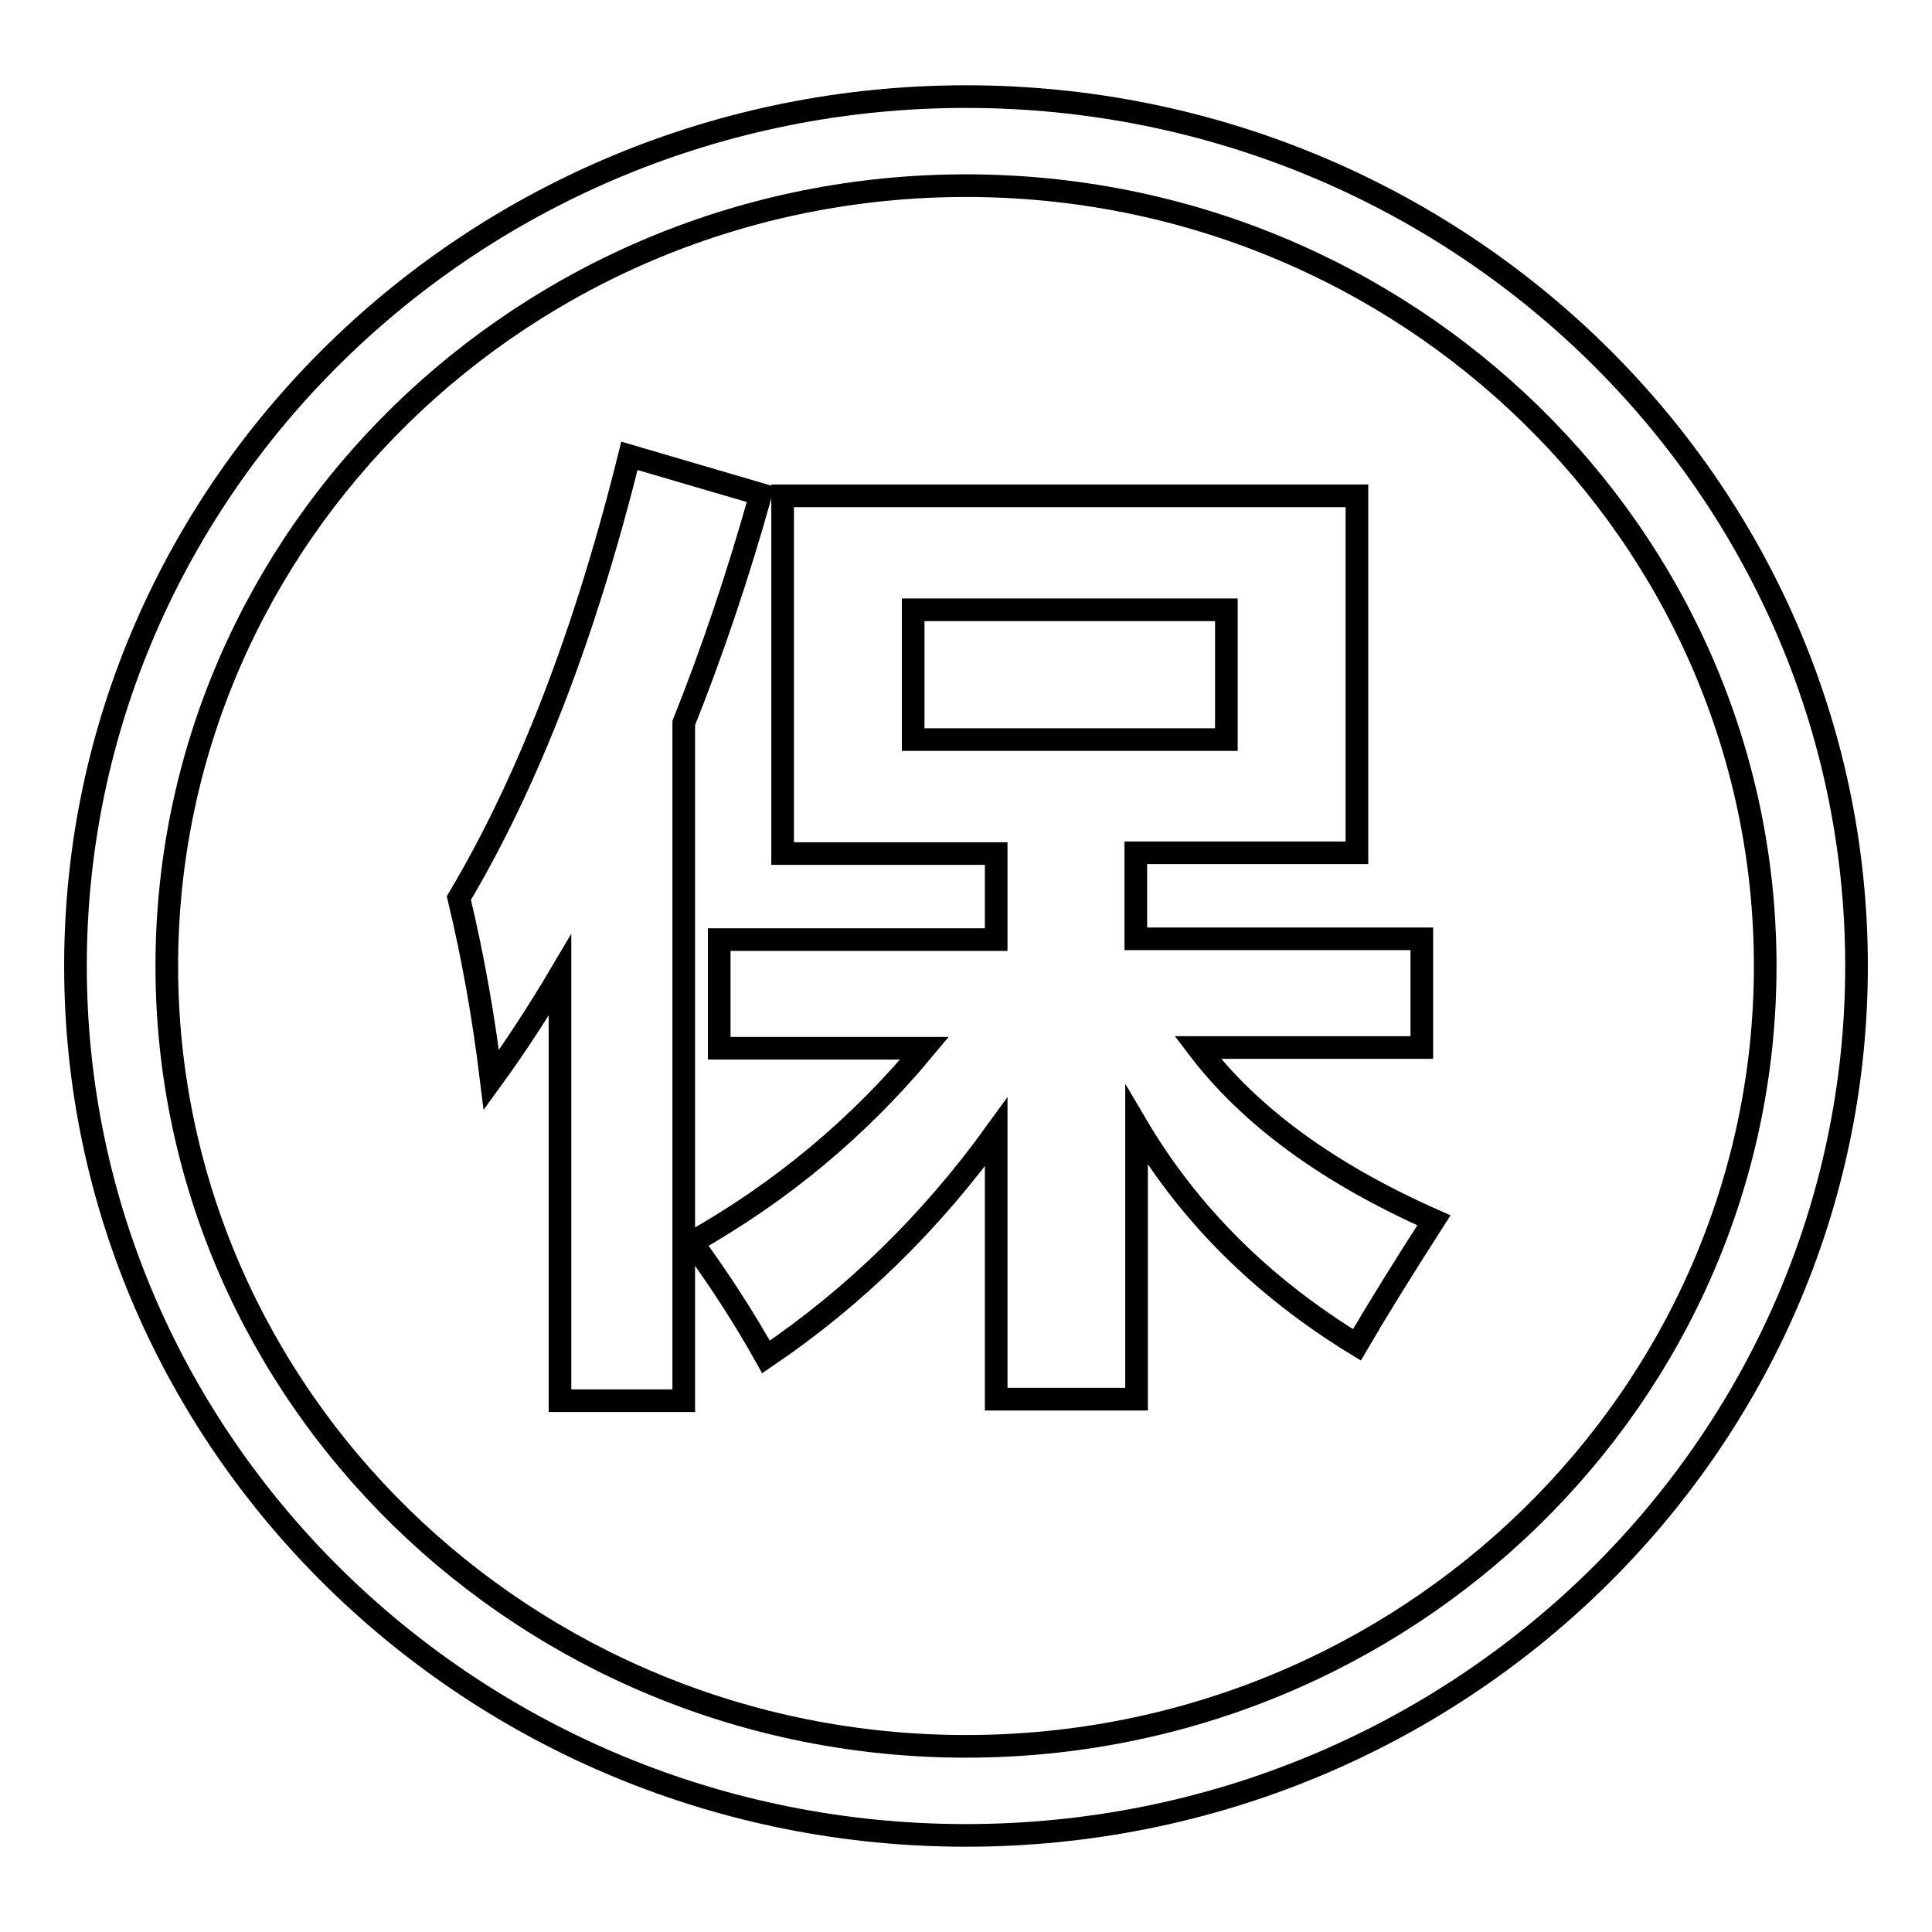 <?xml version="1.0" encoding="utf-8"?>
<!-- Svg Vector Icons : http://www.onlinewebfonts.com/icon -->
<!DOCTYPE svg PUBLIC "-//W3C//DTD SVG 1.1//EN" "http://www.w3.org/Graphics/SVG/1.1/DTD/svg11.dtd">
<svg version="1.1" xmlns="http://www.w3.org/2000/svg" xmlns:xlink="http://www.w3.org/1999/xlink" x="0px" y="0px" viewBox="0 0 256 256" enable-background="new 0 0 256 256" xml:space="preserve">
<g><g><path stroke-width="3" fill-opacity="0" stroke="#000000"  d="M128,12.8C62.9,12.8,10,64.5,10,128c0,63.5,52.9,115.2,118,115.2c65.1,0,118-51.7,118-115.2C246,64.5,193.1,12.8,128,12.8z M128,231.4C69.6,231.4,22.1,185,22.1,128C22.1,71,69.6,24.6,128,24.6c58.4,0,105.9,46.4,105.9,103.4C233.9,185,186.4,231.4,128,231.4z M83.4,60.4l17.4,5.1c-3,10.7-6.4,20.8-10.2,30.3v89.8H74.2v-56.4c-2.9,4.9-5.9,9.5-9.1,13.9c-1-8.2-2.4-16.2-4.3-24.1C69.9,103.7,77.5,84.2,83.4,60.4z M103.8,65.7h76V113h-29.3v11.4h37.9v14.4h-29.7c6.9,9.1,17.3,16.7,31.3,22.9c-4.3,6.7-7.7,12.2-10.2,16.5c-12.6-7.7-22.3-17.4-29.2-29.1v36.3H132V150c-8.6,11.9-18.7,21.8-30.5,29.8c-2.8-5-6-10-9.8-15.2c11.7-6.6,22-15.1,30.8-25.7H95.3v-14.4H132v-11.4h-28.3V65.7z M162.5,80.8H121V98h41.5V80.8z"/></g></g>
</svg>
